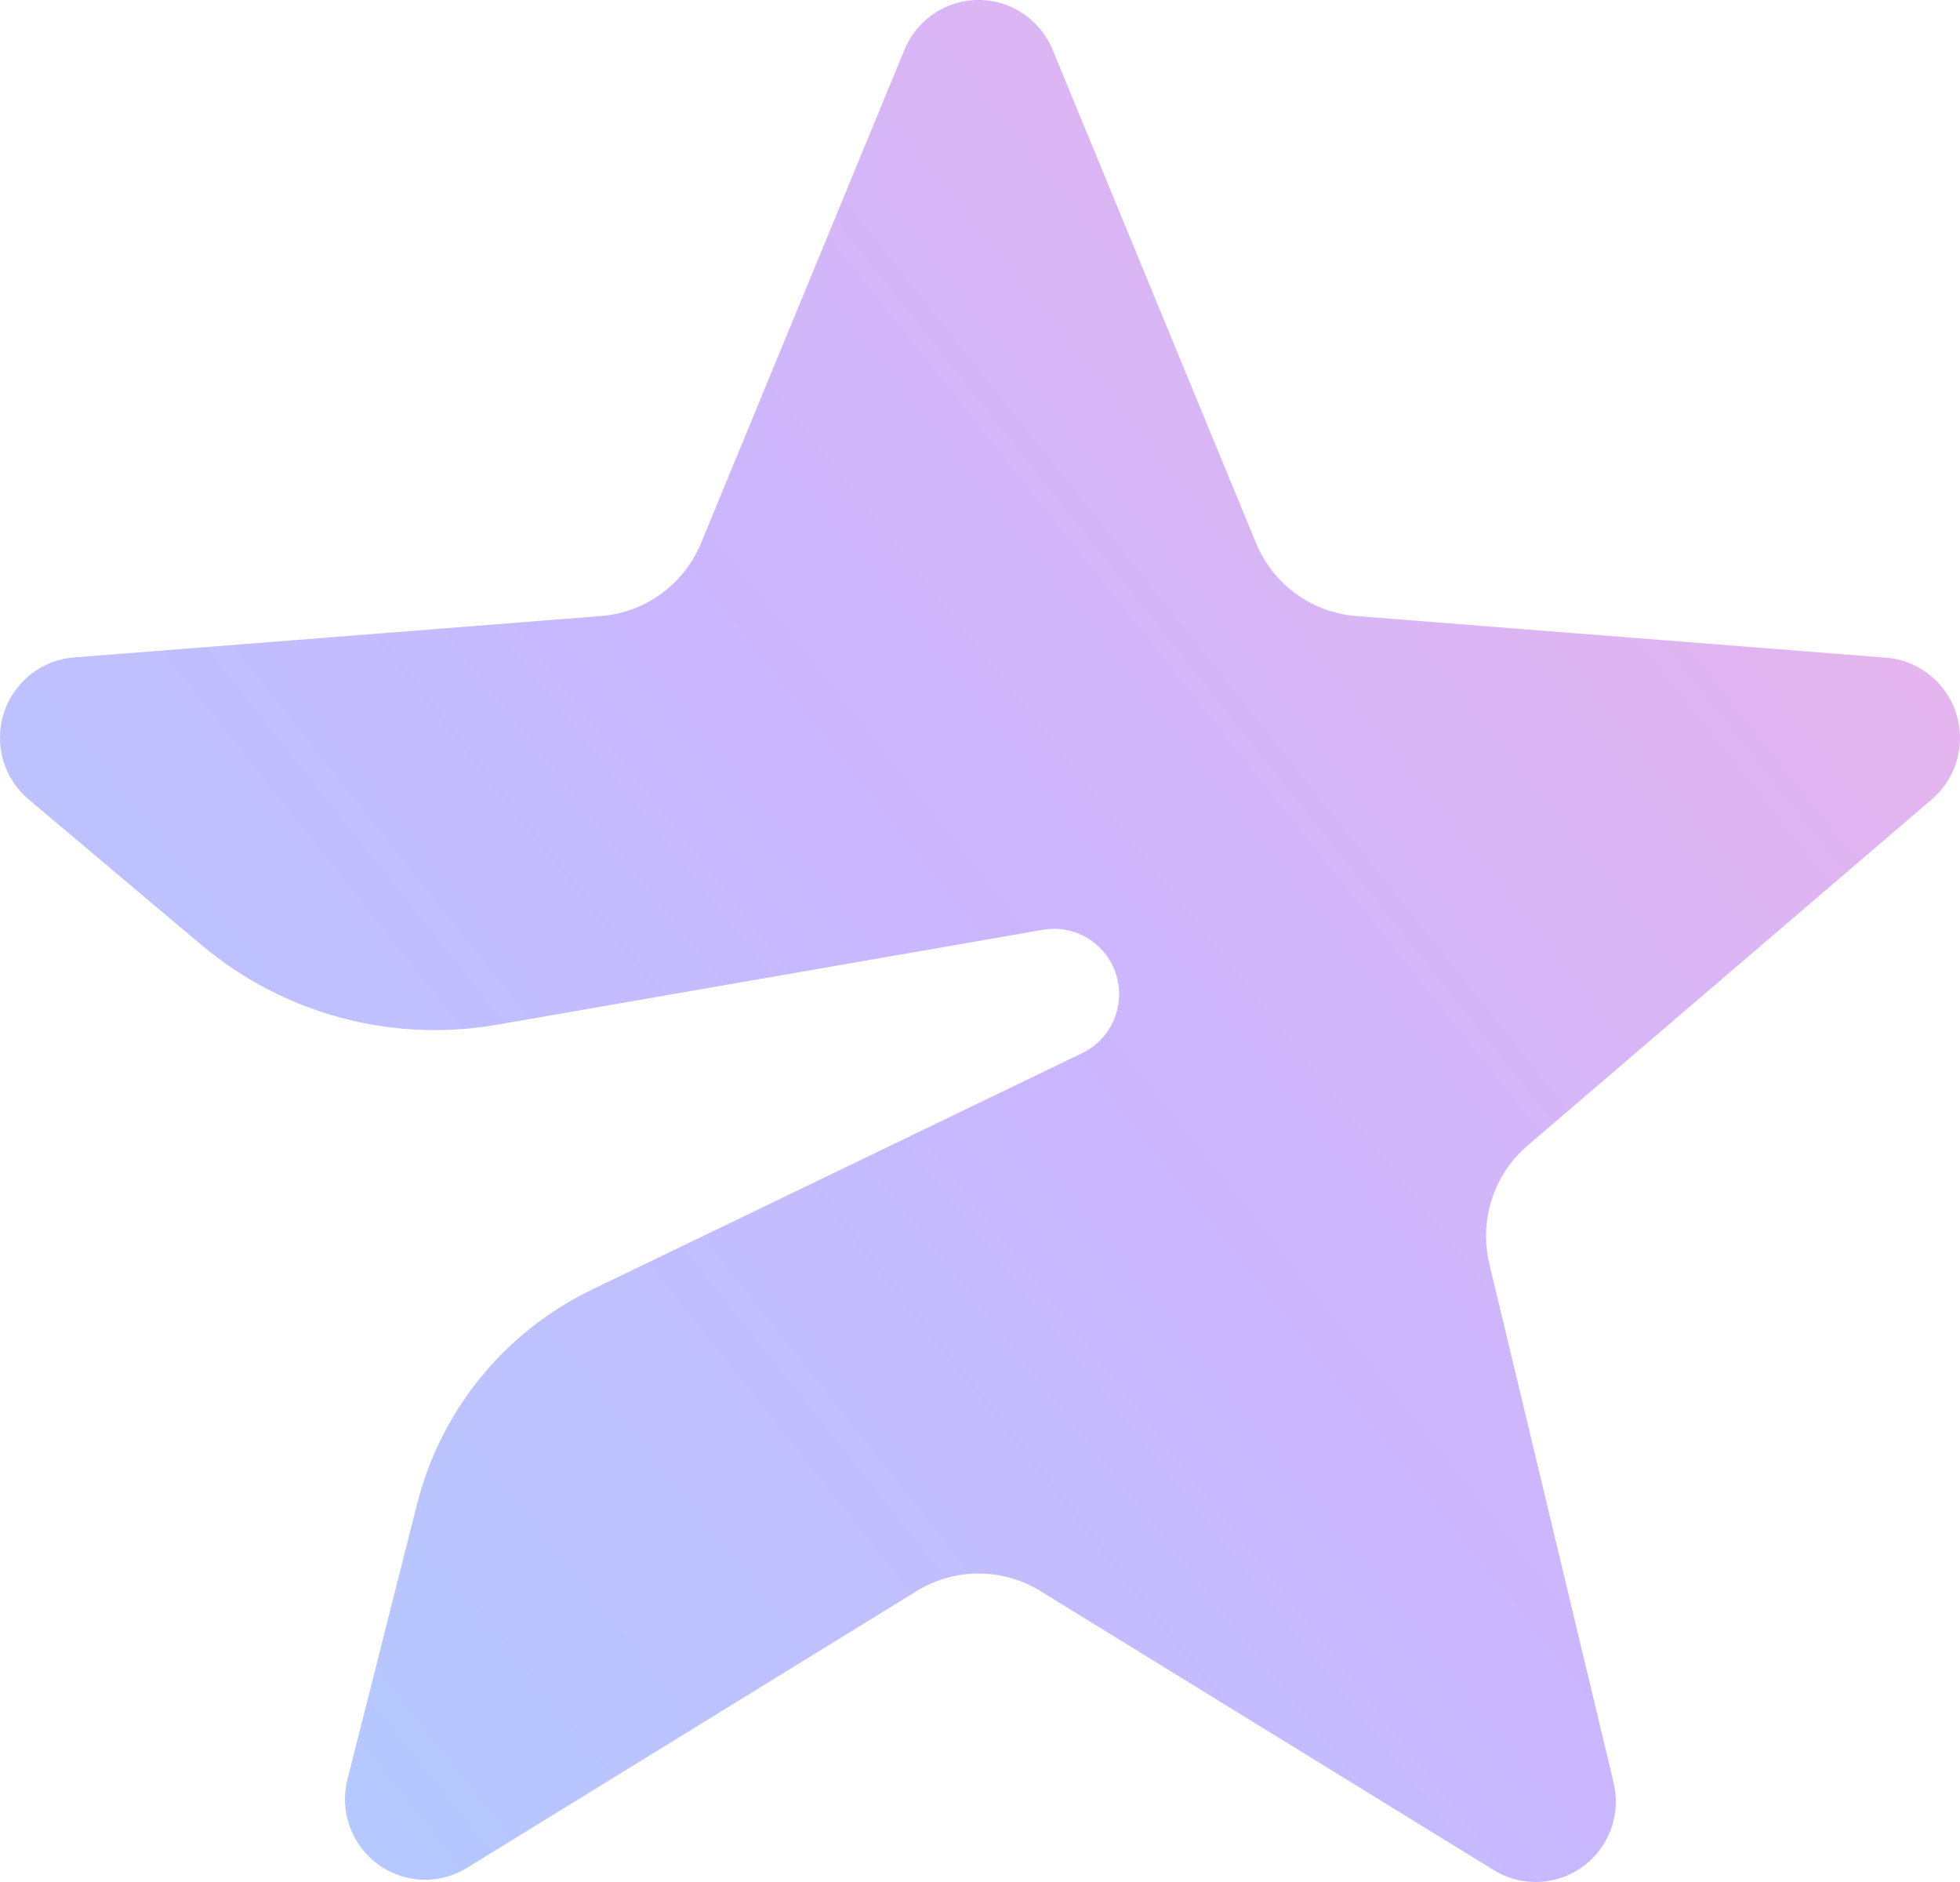 <svg width="25" height="24" viewBox="0 0 25 24" fill="none" xmlns="http://www.w3.org/2000/svg">
<path d="M11.692 20.29L5.956 23.82C5.475 24.116 4.846 23.964 4.551 23.48C4.407 23.244 4.364 22.96 4.432 22.691L5.32 19.18C5.622 17.983 6.438 16.983 7.546 16.448L13.803 13.43C14.217 13.231 14.391 12.732 14.193 12.317C14.032 11.981 13.668 11.793 13.303 11.857L6.337 13.068C4.992 13.302 3.612 12.929 2.566 12.048L0.366 10.195C-0.067 9.831 -0.124 9.183 0.239 8.749C0.415 8.537 0.669 8.406 0.943 8.384L7.666 7.856C8.232 7.811 8.726 7.451 8.943 6.924L11.537 0.634C11.753 0.11 12.351 -0.139 12.873 0.078C13.123 0.183 13.322 0.383 13.426 0.634L16.02 6.924C16.237 7.451 16.731 7.811 17.297 7.856L24.057 8.387C24.62 8.432 25.041 8.926 24.997 9.491C24.976 9.763 24.848 10.016 24.641 10.193L19.485 14.608C19.052 14.979 18.863 15.562 18.997 16.118L20.582 22.733C20.714 23.284 20.376 23.839 19.827 23.971C19.563 24.035 19.285 23.991 19.054 23.849L13.271 20.29C12.786 19.992 12.177 19.992 11.692 20.29Z" fill="url(#paint0_linear_185_875)" fill-opacity="0.5"/>
<defs>
<linearGradient id="paint0_linear_185_875" x1="0.469" y1="18.236" x2="24.328" y2="-0.737" gradientUnits="userSpaceOnUse">
<stop stop-color="#6B93FF"/>
<stop offset="0.439" stop-color="#976FFF"/>
<stop offset="1" stop-color="#E46ACE"/>
</linearGradient>
</defs>
</svg>
